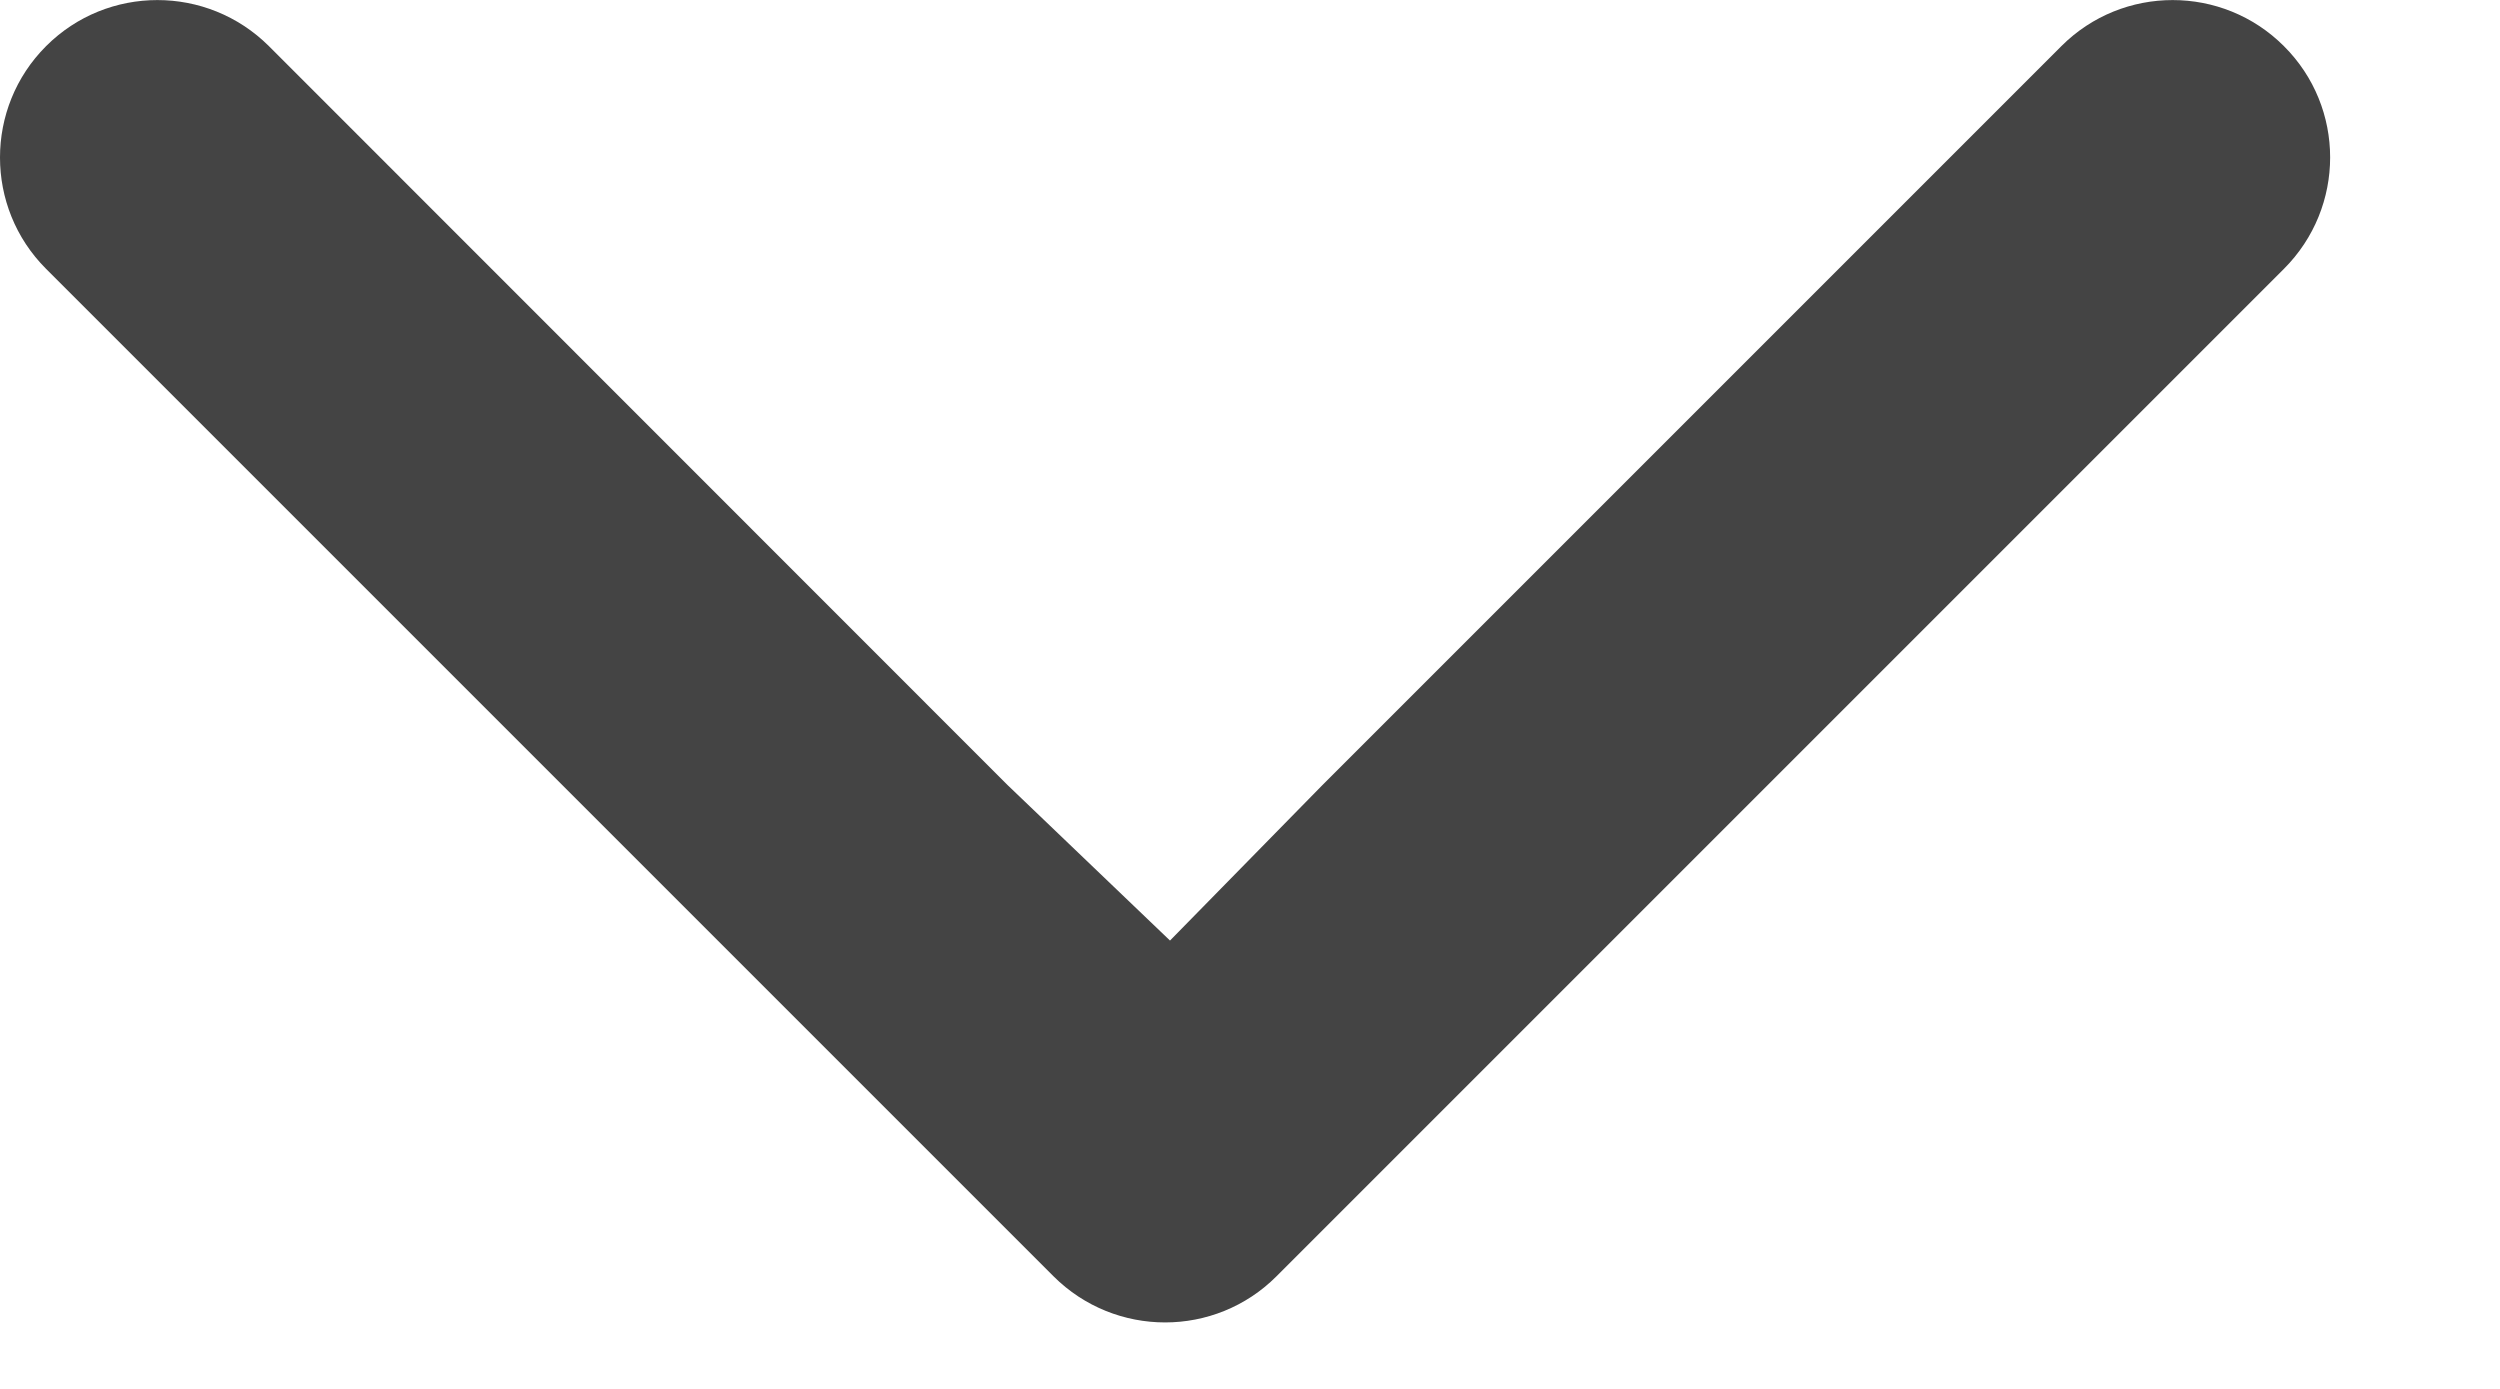 <svg width="9" height="5" viewBox="0 0 9 5" fill="none" xmlns="http://www.w3.org/2000/svg">
<path fill-rule="evenodd" clip-rule="evenodd" d="M4.595 4.595L8.222 0.968C8.444 0.746 8.444 0.387 8.222 0.166C8.001 -0.055 7.642 -0.055 7.421 0.166L4.761 2.826L4.212 3.386L3.627 2.826L0.968 0.166C0.746 -0.055 0.387 -0.055 0.166 0.166C0.055 0.277 -1.14441e-05 0.422 -1.14441e-05 0.567C-1.14441e-05 0.712 0.055 0.857 0.166 0.968L3.793 4.595C4.015 4.816 4.374 4.816 4.595 4.595Z" fill="#444444"/>
</svg>
